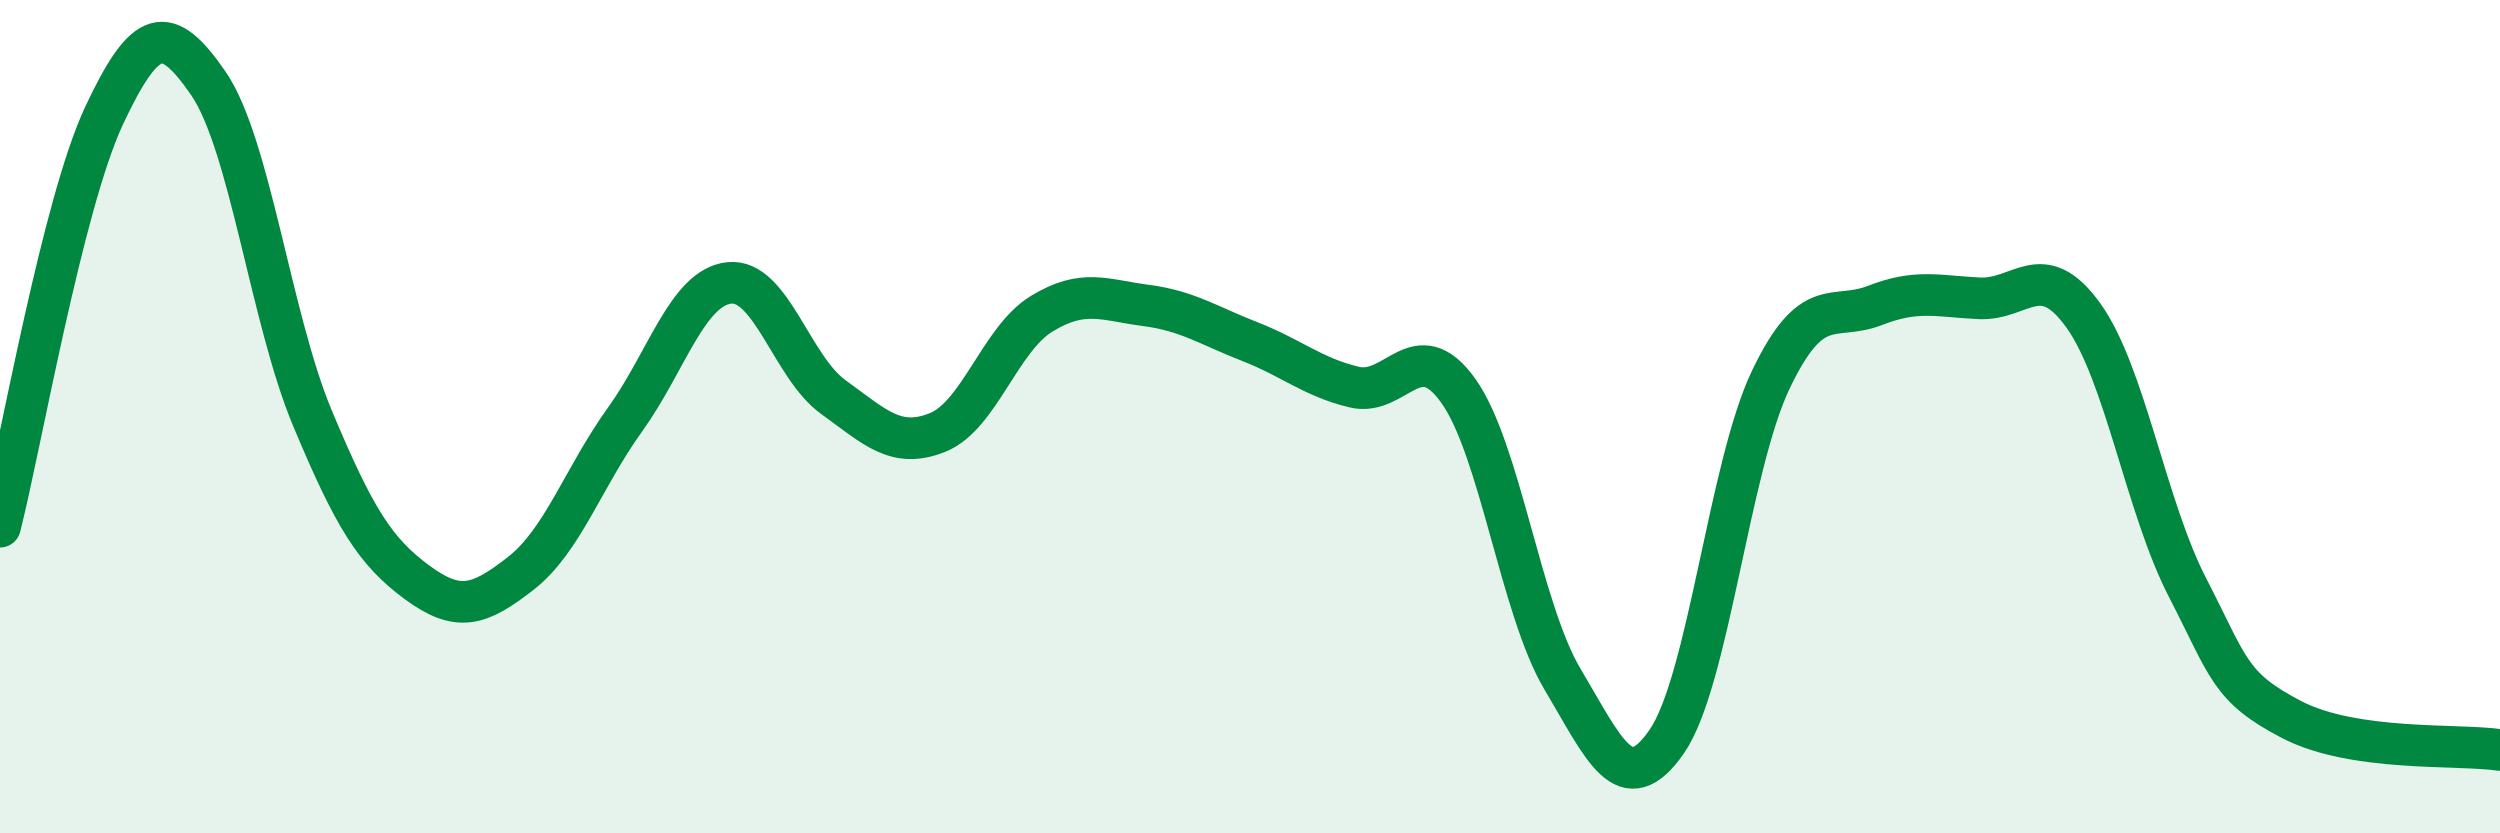 
    <svg width="60" height="20" viewBox="0 0 60 20" xmlns="http://www.w3.org/2000/svg">
      <path
        d="M 0,12.64 C 0.5,10.67 1.5,4.9 2.5,2.77 C 3.5,0.64 4,0.55 5,2 C 6,3.45 6.5,7.65 7.5,10.04 C 8.5,12.43 9,13.23 10,13.97 C 11,14.71 11.5,14.54 12.5,13.76 C 13.5,12.98 14,11.46 15,10.07 C 16,8.68 16.5,6.9 17.5,6.79 C 18.5,6.68 19,8.81 20,9.53 C 21,10.25 21.5,10.78 22.5,10.38 C 23.5,9.98 24,8.14 25,7.53 C 26,6.92 26.5,7.2 27.5,7.33 C 28.5,7.46 29,7.81 30,8.2 C 31,8.59 31.5,9.05 32.5,9.29 C 33.5,9.53 34,7.98 35,9.38 C 36,10.78 36.5,14.62 37.5,16.3 C 38.5,17.98 39,19.24 40,17.8 C 41,16.36 41.5,11.2 42.5,9.11 C 43.5,7.02 44,7.72 45,7.33 C 46,6.94 46.5,7.11 47.5,7.16 C 48.5,7.21 49,6.18 50,7.57 C 51,8.96 51.5,12.16 52.5,14.1 C 53.5,16.04 53.5,16.49 55,17.27 C 56.5,18.05 59,17.85 60,18L60 20L0 20Z"
        fill="#008740"
        opacity="0.1"
        stroke-linecap="round"
        stroke-linejoin="round"
      />
      <path
        d="M 0,12.64 C 0.5,10.67 1.5,4.9 2.5,2.77 C 3.5,0.64 4,0.55 5,2 C 6,3.45 6.5,7.65 7.5,10.04 C 8.5,12.43 9,13.23 10,13.97 C 11,14.71 11.5,14.54 12.5,13.76 C 13.5,12.98 14,11.46 15,10.07 C 16,8.68 16.5,6.9 17.5,6.79 C 18.5,6.68 19,8.81 20,9.53 C 21,10.25 21.5,10.78 22.5,10.38 C 23.5,9.98 24,8.14 25,7.53 C 26,6.92 26.5,7.2 27.5,7.33 C 28.5,7.46 29,7.81 30,8.2 C 31,8.59 31.5,9.05 32.5,9.29 C 33.5,9.53 34,7.98 35,9.38 C 36,10.78 36.5,14.62 37.5,16.3 C 38.5,17.98 39,19.24 40,17.8 C 41,16.36 41.5,11.2 42.5,9.11 C 43.5,7.02 44,7.72 45,7.33 C 46,6.94 46.5,7.11 47.5,7.16 C 48.5,7.21 49,6.18 50,7.57 C 51,8.96 51.5,12.16 52.5,14.1 C 53.5,16.04 53.5,16.49 55,17.27 C 56.5,18.05 59,17.85 60,18"
        stroke="#008740"
        stroke-width="1"
        fill="none"
        stroke-linecap="round"
        stroke-linejoin="round"
      />
    </svg>
  
